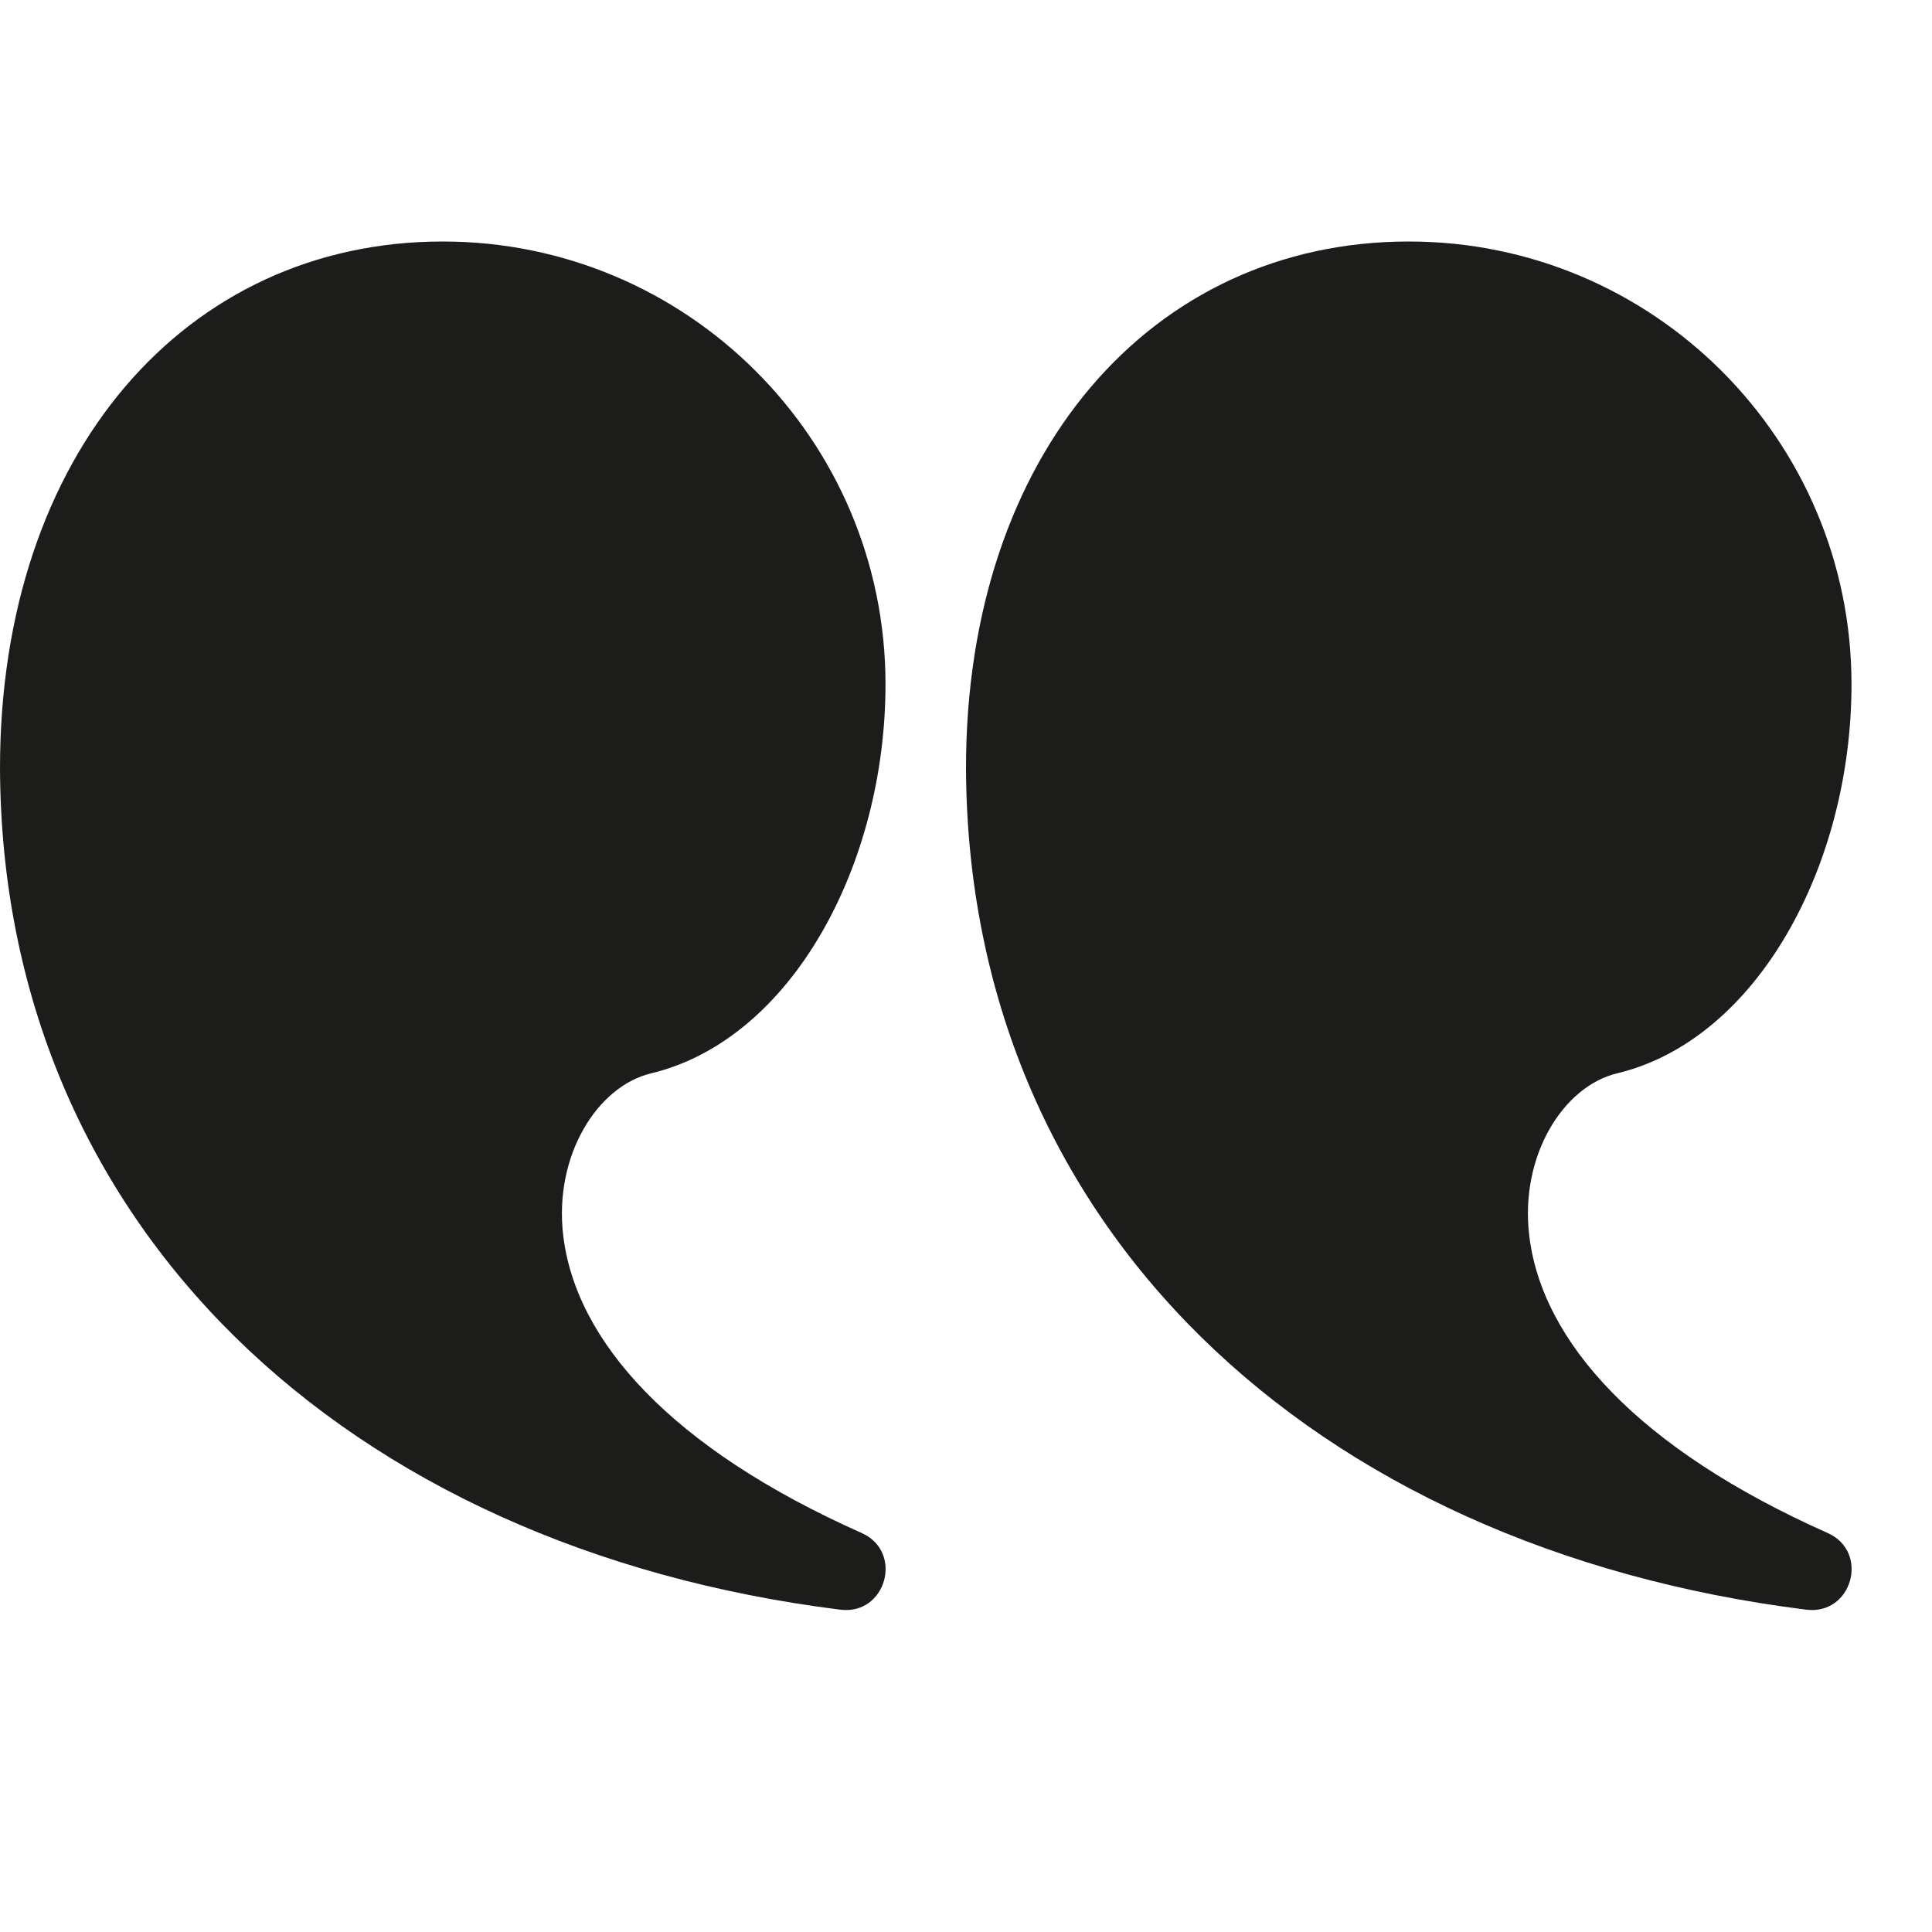 <svg width="60" height="60" viewBox="0 0 60 60" fill="none" xmlns="http://www.w3.org/2000/svg">
<path d="M43.75 7.5C35.764 7.5 30 14.093 30 23.854C30.051 38.037 40.713 48.065 56.095 49.99C57.522 50.169 58.072 48.192 56.758 47.608C50.856 44.983 47.875 41.653 47.49 38.357C47.202 35.894 48.541 33.737 50.222 33.333C54.58 32.286 57.5 26.859 57.5 21.25C57.5 13.656 51.344 7.5 43.75 7.5Z" fill="#1C1C1A"/>
<path d="M13.75 7.5C5.764 7.5 7.62939e-06 14.093 0 23.854C0.051 38.037 10.713 48.065 26.095 49.99C27.522 50.169 28.072 48.192 26.758 47.608C20.856 44.983 17.875 41.653 17.49 38.357C17.202 35.894 18.541 33.737 20.222 33.333C24.58 32.286 27.5 26.859 27.5 21.25C27.5 13.656 21.344 7.5 13.75 7.5Z" fill="#1C1C1A"/>
</svg>

